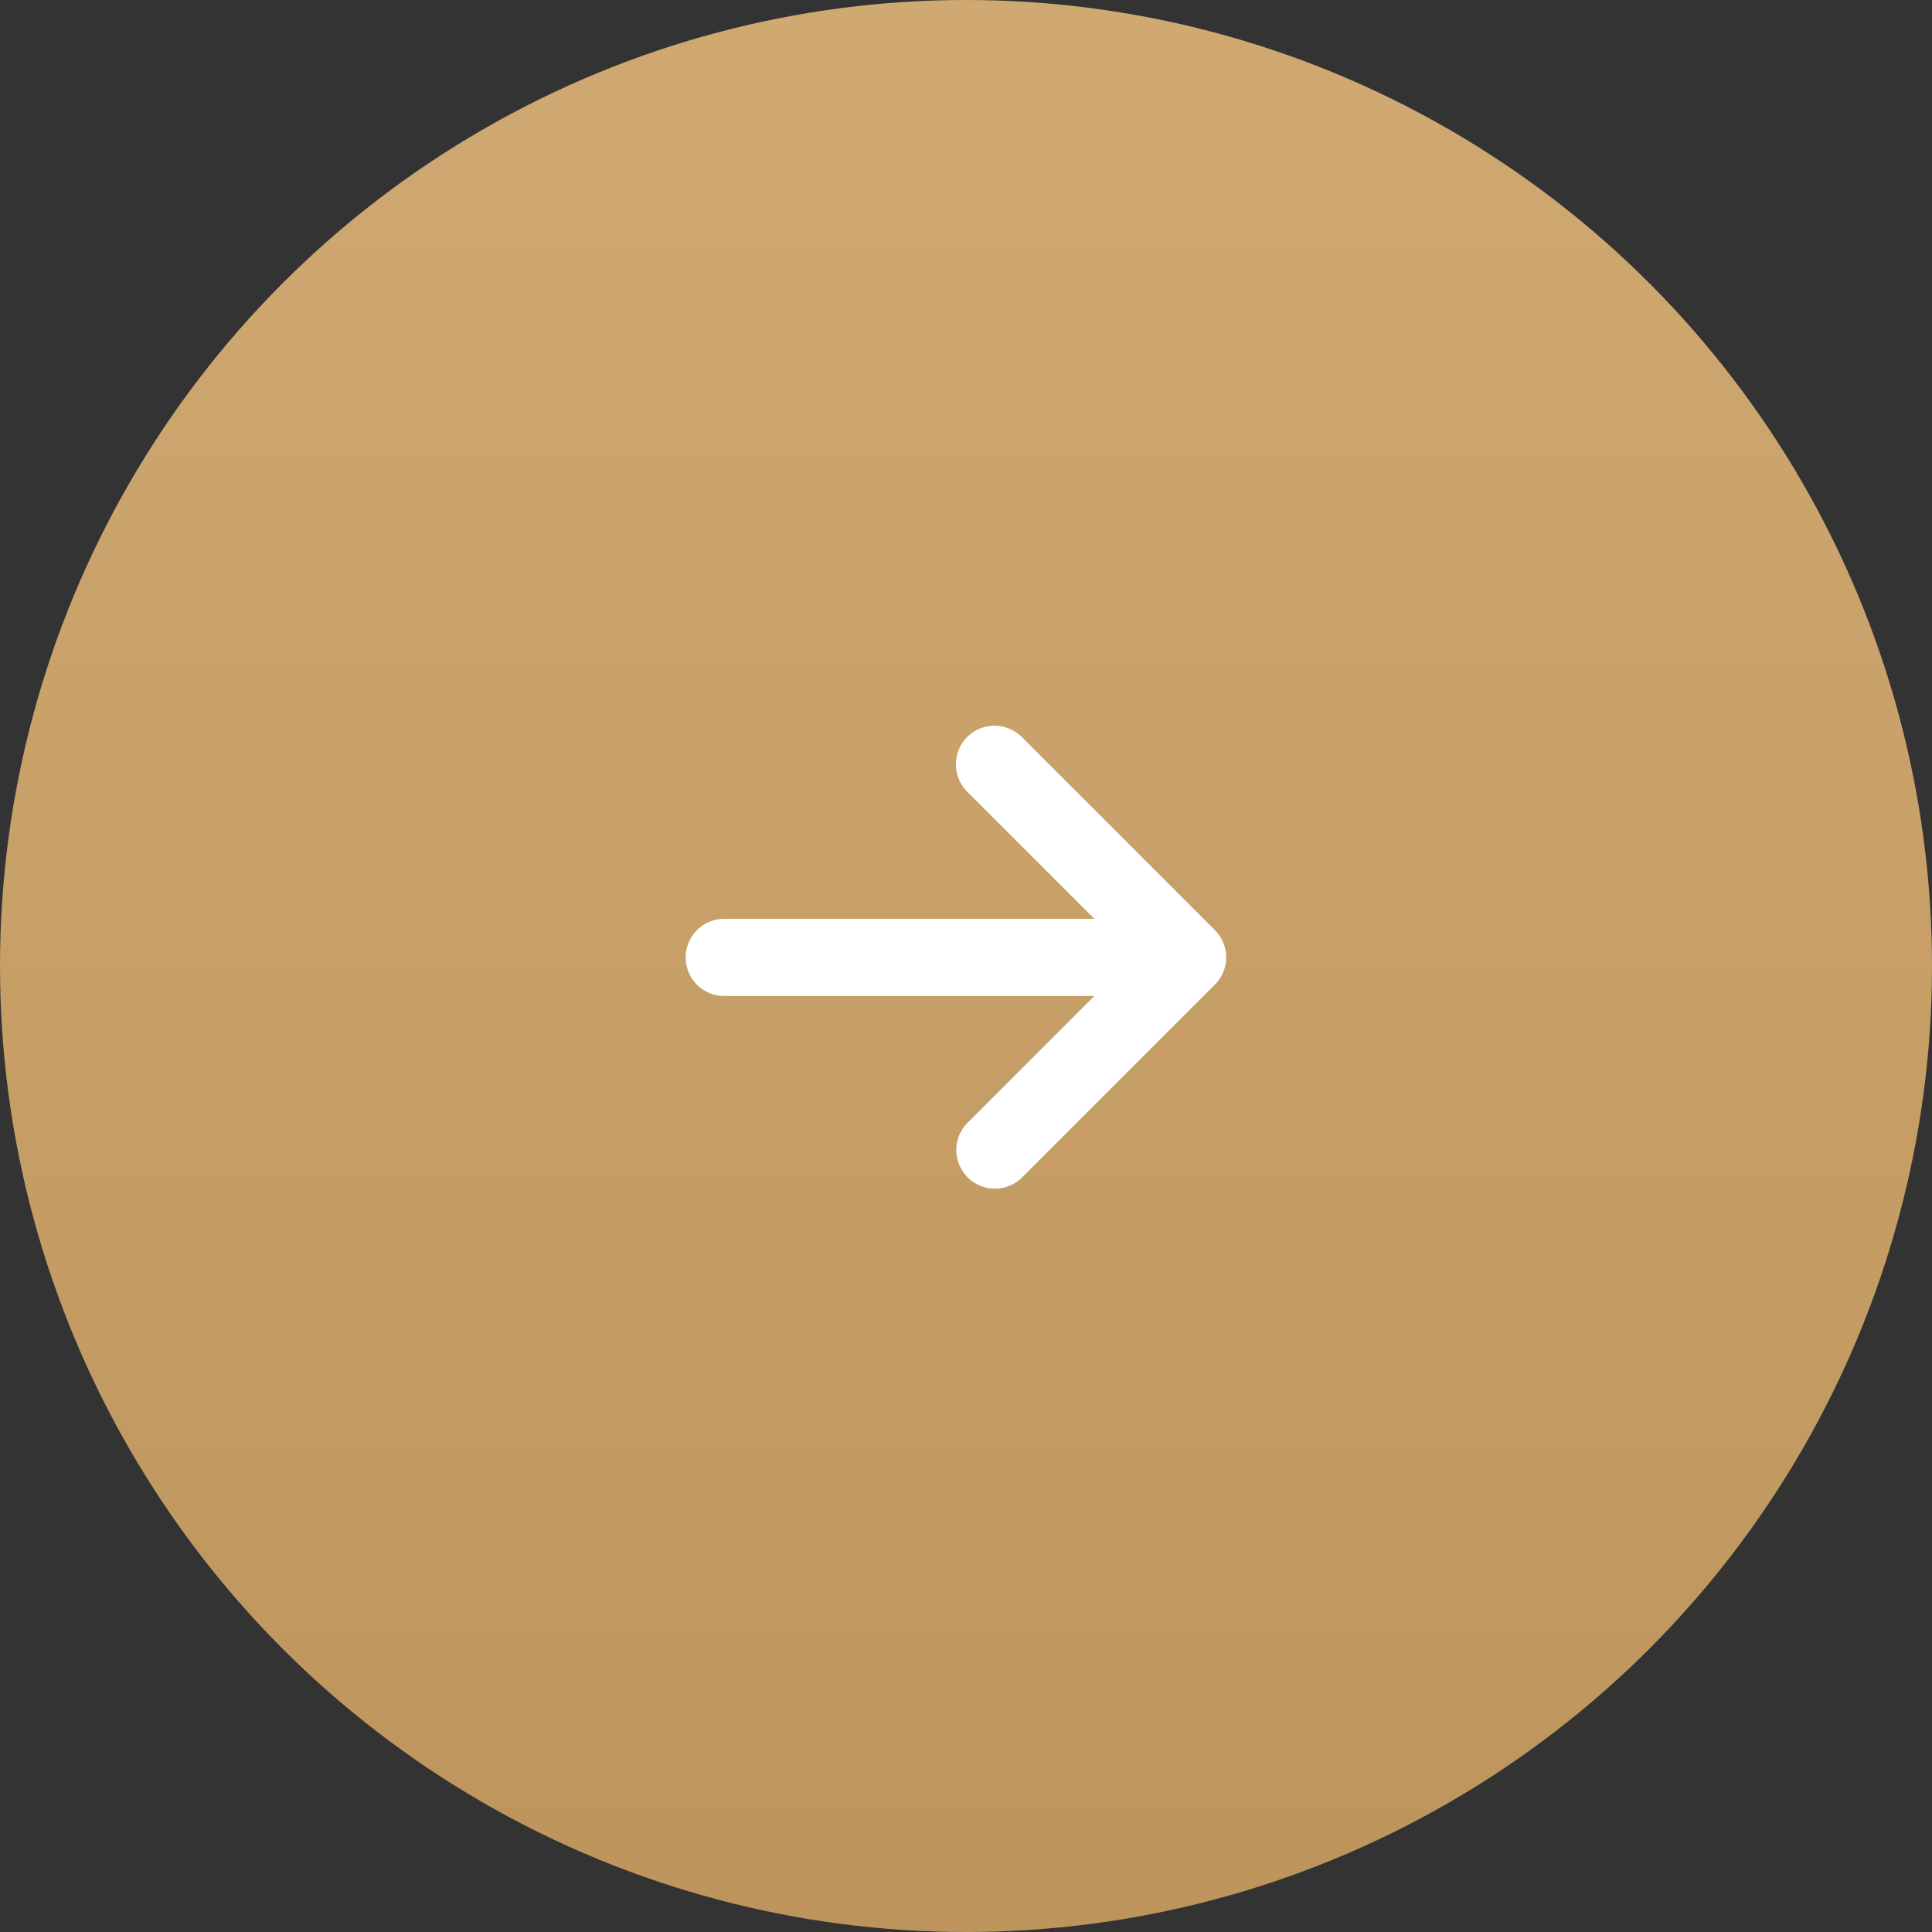 <svg xmlns="http://www.w3.org/2000/svg" xmlns:xlink="http://www.w3.org/1999/xlink" width="62" height="62" viewBox="0 0 62 62">
  <rect x="0" y="0" width="62" height="62" fill="#333333" stroke="none"/>
  <defs>
    <linearGradient id="linear-gradient" x1="0.5" x2="0.5" y2="1" gradientUnits="objectBoundingBox">
      <stop offset="0" stop-color="#d0a972"/>
      <stop offset="1" stop-color="#bd955c"/>
    </linearGradient>
  </defs>
  <g id="Group_922" data-name="Group 922" transform="translate(-87 -2797)">
    <circle id="Ellipse_1" data-name="Ellipse 1" cx="31" cy="31" r="31" transform="translate(87 2797)" fill="url(#linear-gradient)"/>
    <path id="Icon_metro-arrow-right" data-name="Icon metro-arrow-right" d="M15.286,20.289l6.195-6.195a1.239,1.239,0,0,0,0-1.752L15.286,6.147A1.239,1.239,0,0,0,13.534,7.9l4.08,4.08H5.738a1.239,1.239,0,0,0,0,2.478H17.614l-4.08,4.08a1.239,1.239,0,0,0,1.752,1.752Z" transform="translate(104.505 2814.505)" fill="#fff"/>
  </g>
</svg>

